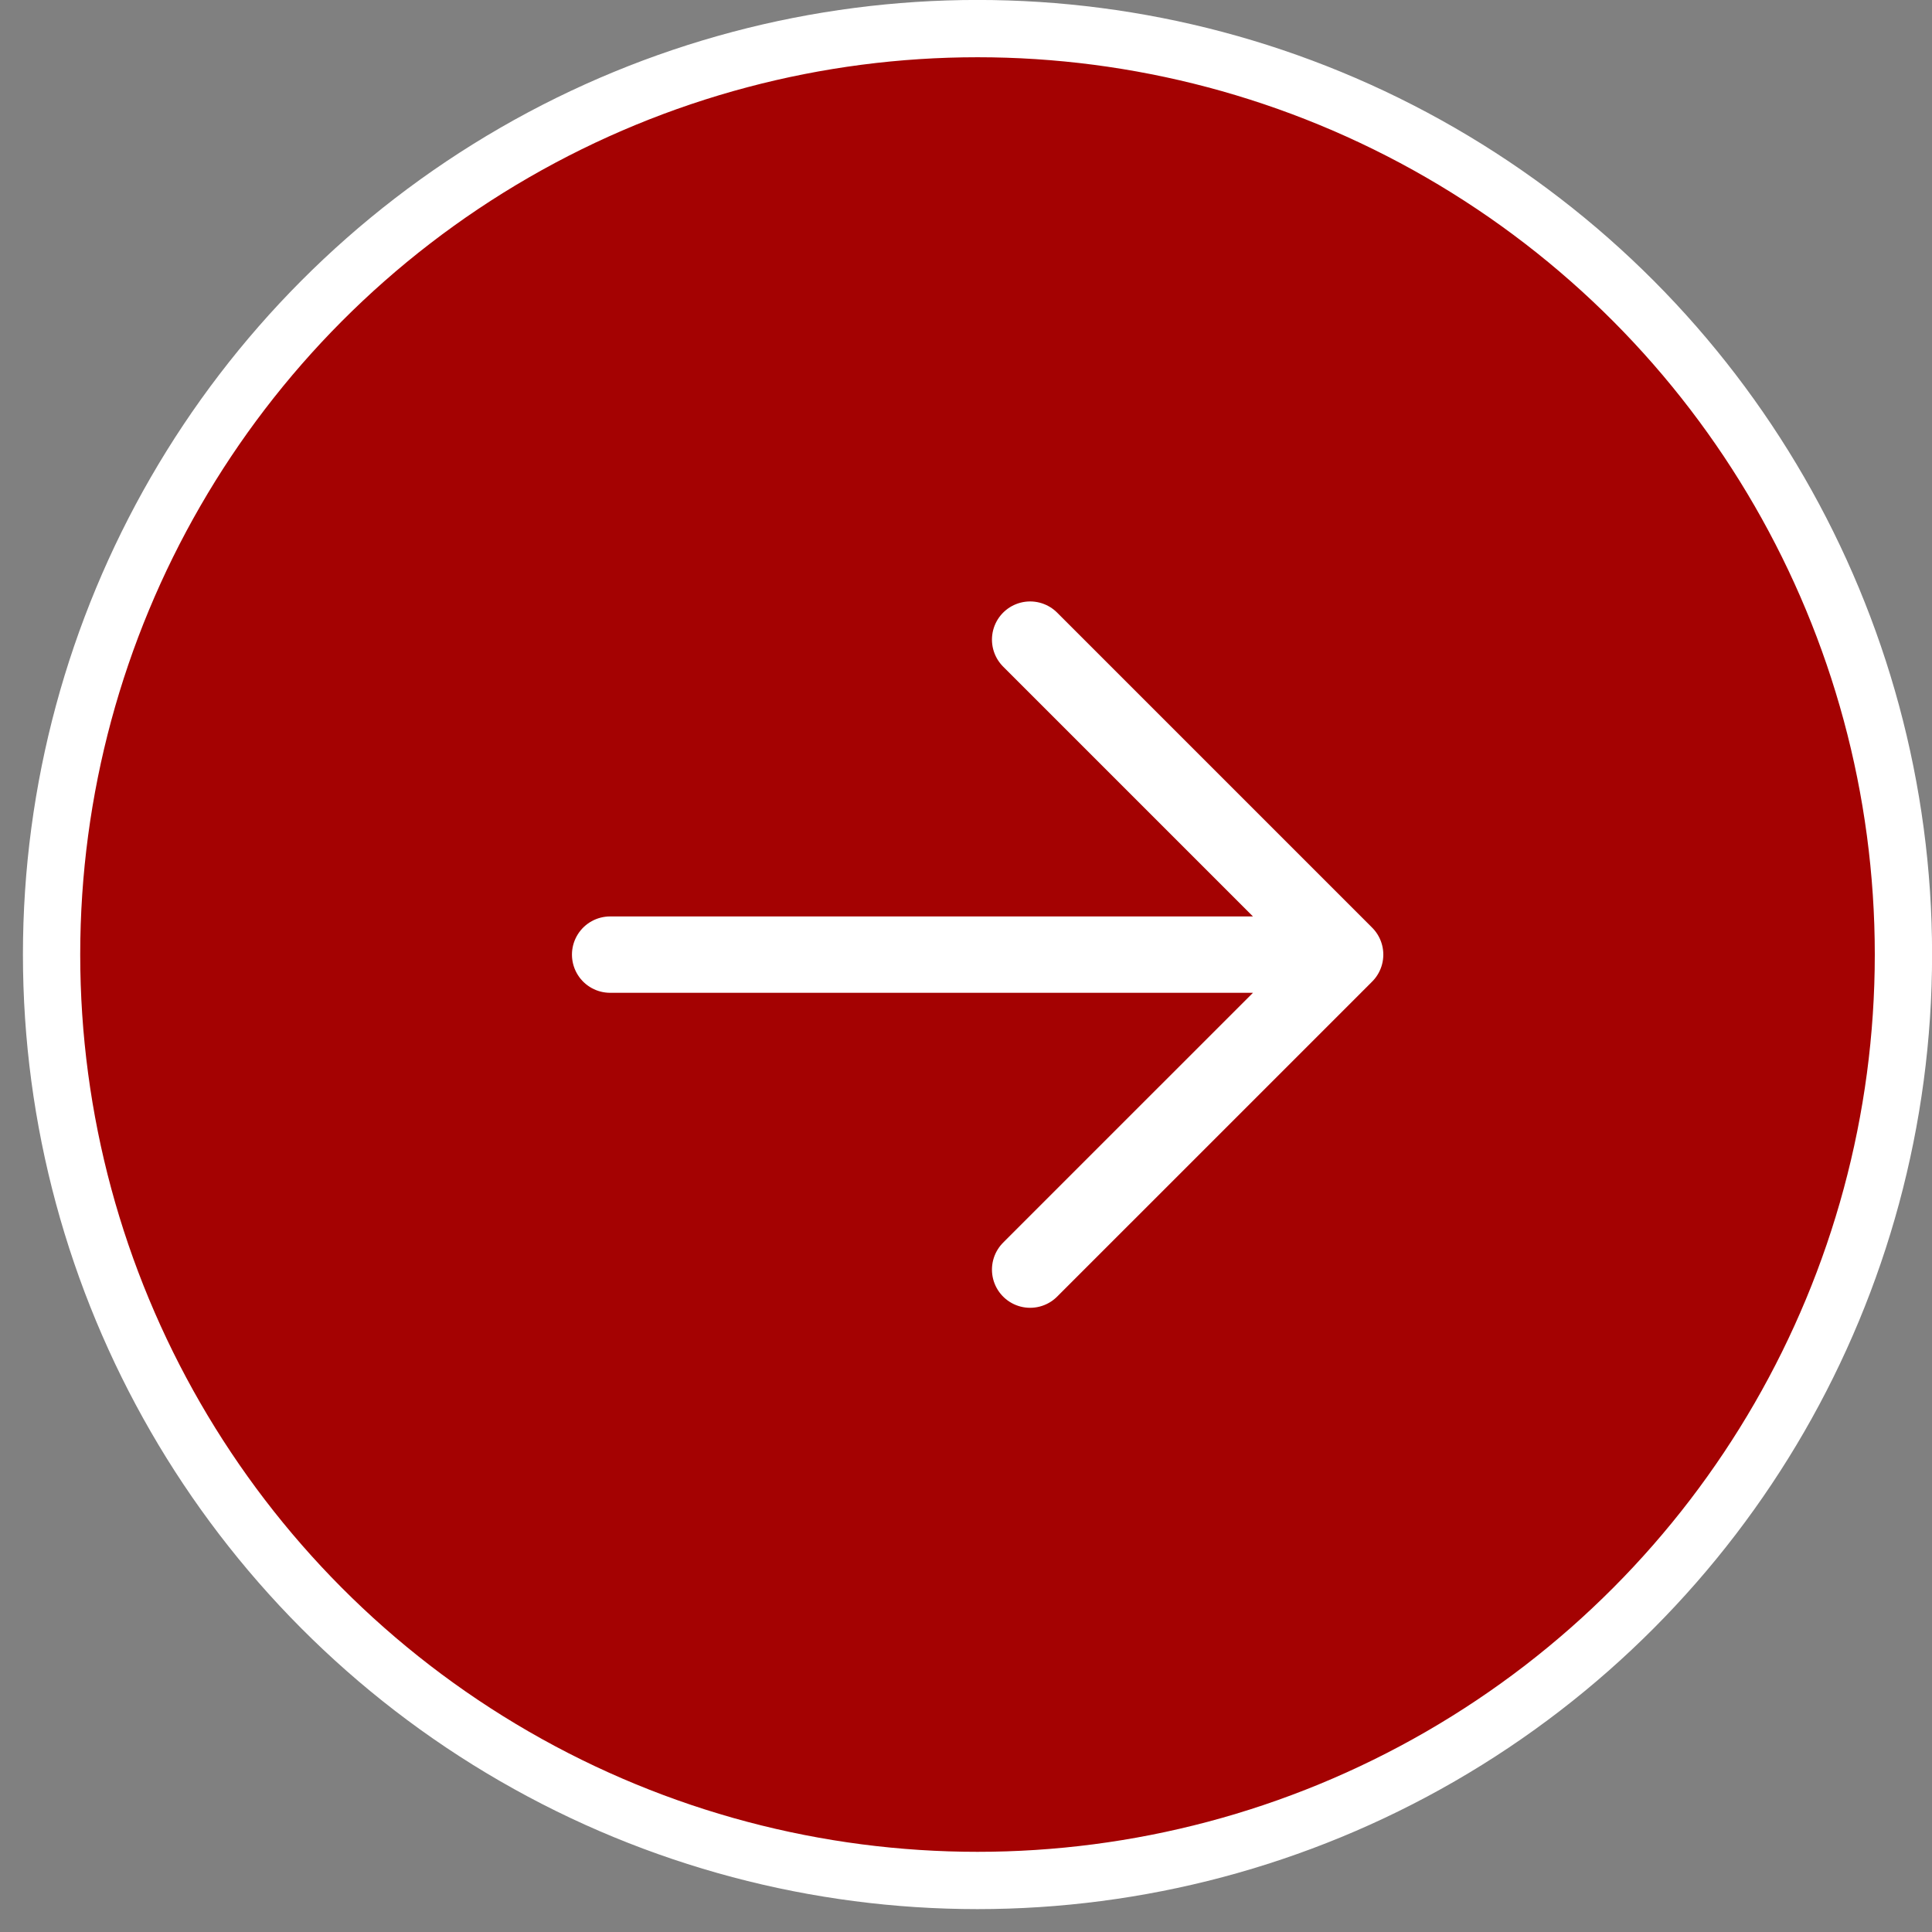 <svg width="46" height="46" viewBox="0 0 46 46" fill="none" xmlns="http://www.w3.org/2000/svg">
<rect x="0" y="0" width="46" height="46" fill="#808080" stroke="none"/>
<circle cx="23.274" cy="22.727" r="22.046" fill="#A40202" stroke="white" stroke-width="1.364"/>
<path d="M32.027 22.729L14.527 22.729M32.027 22.729L24.527 30.229M32.027 22.729L24.527 15.229" stroke="white" stroke-width="1.818" stroke-linecap="round" stroke-linejoin="round"/>
</svg>
